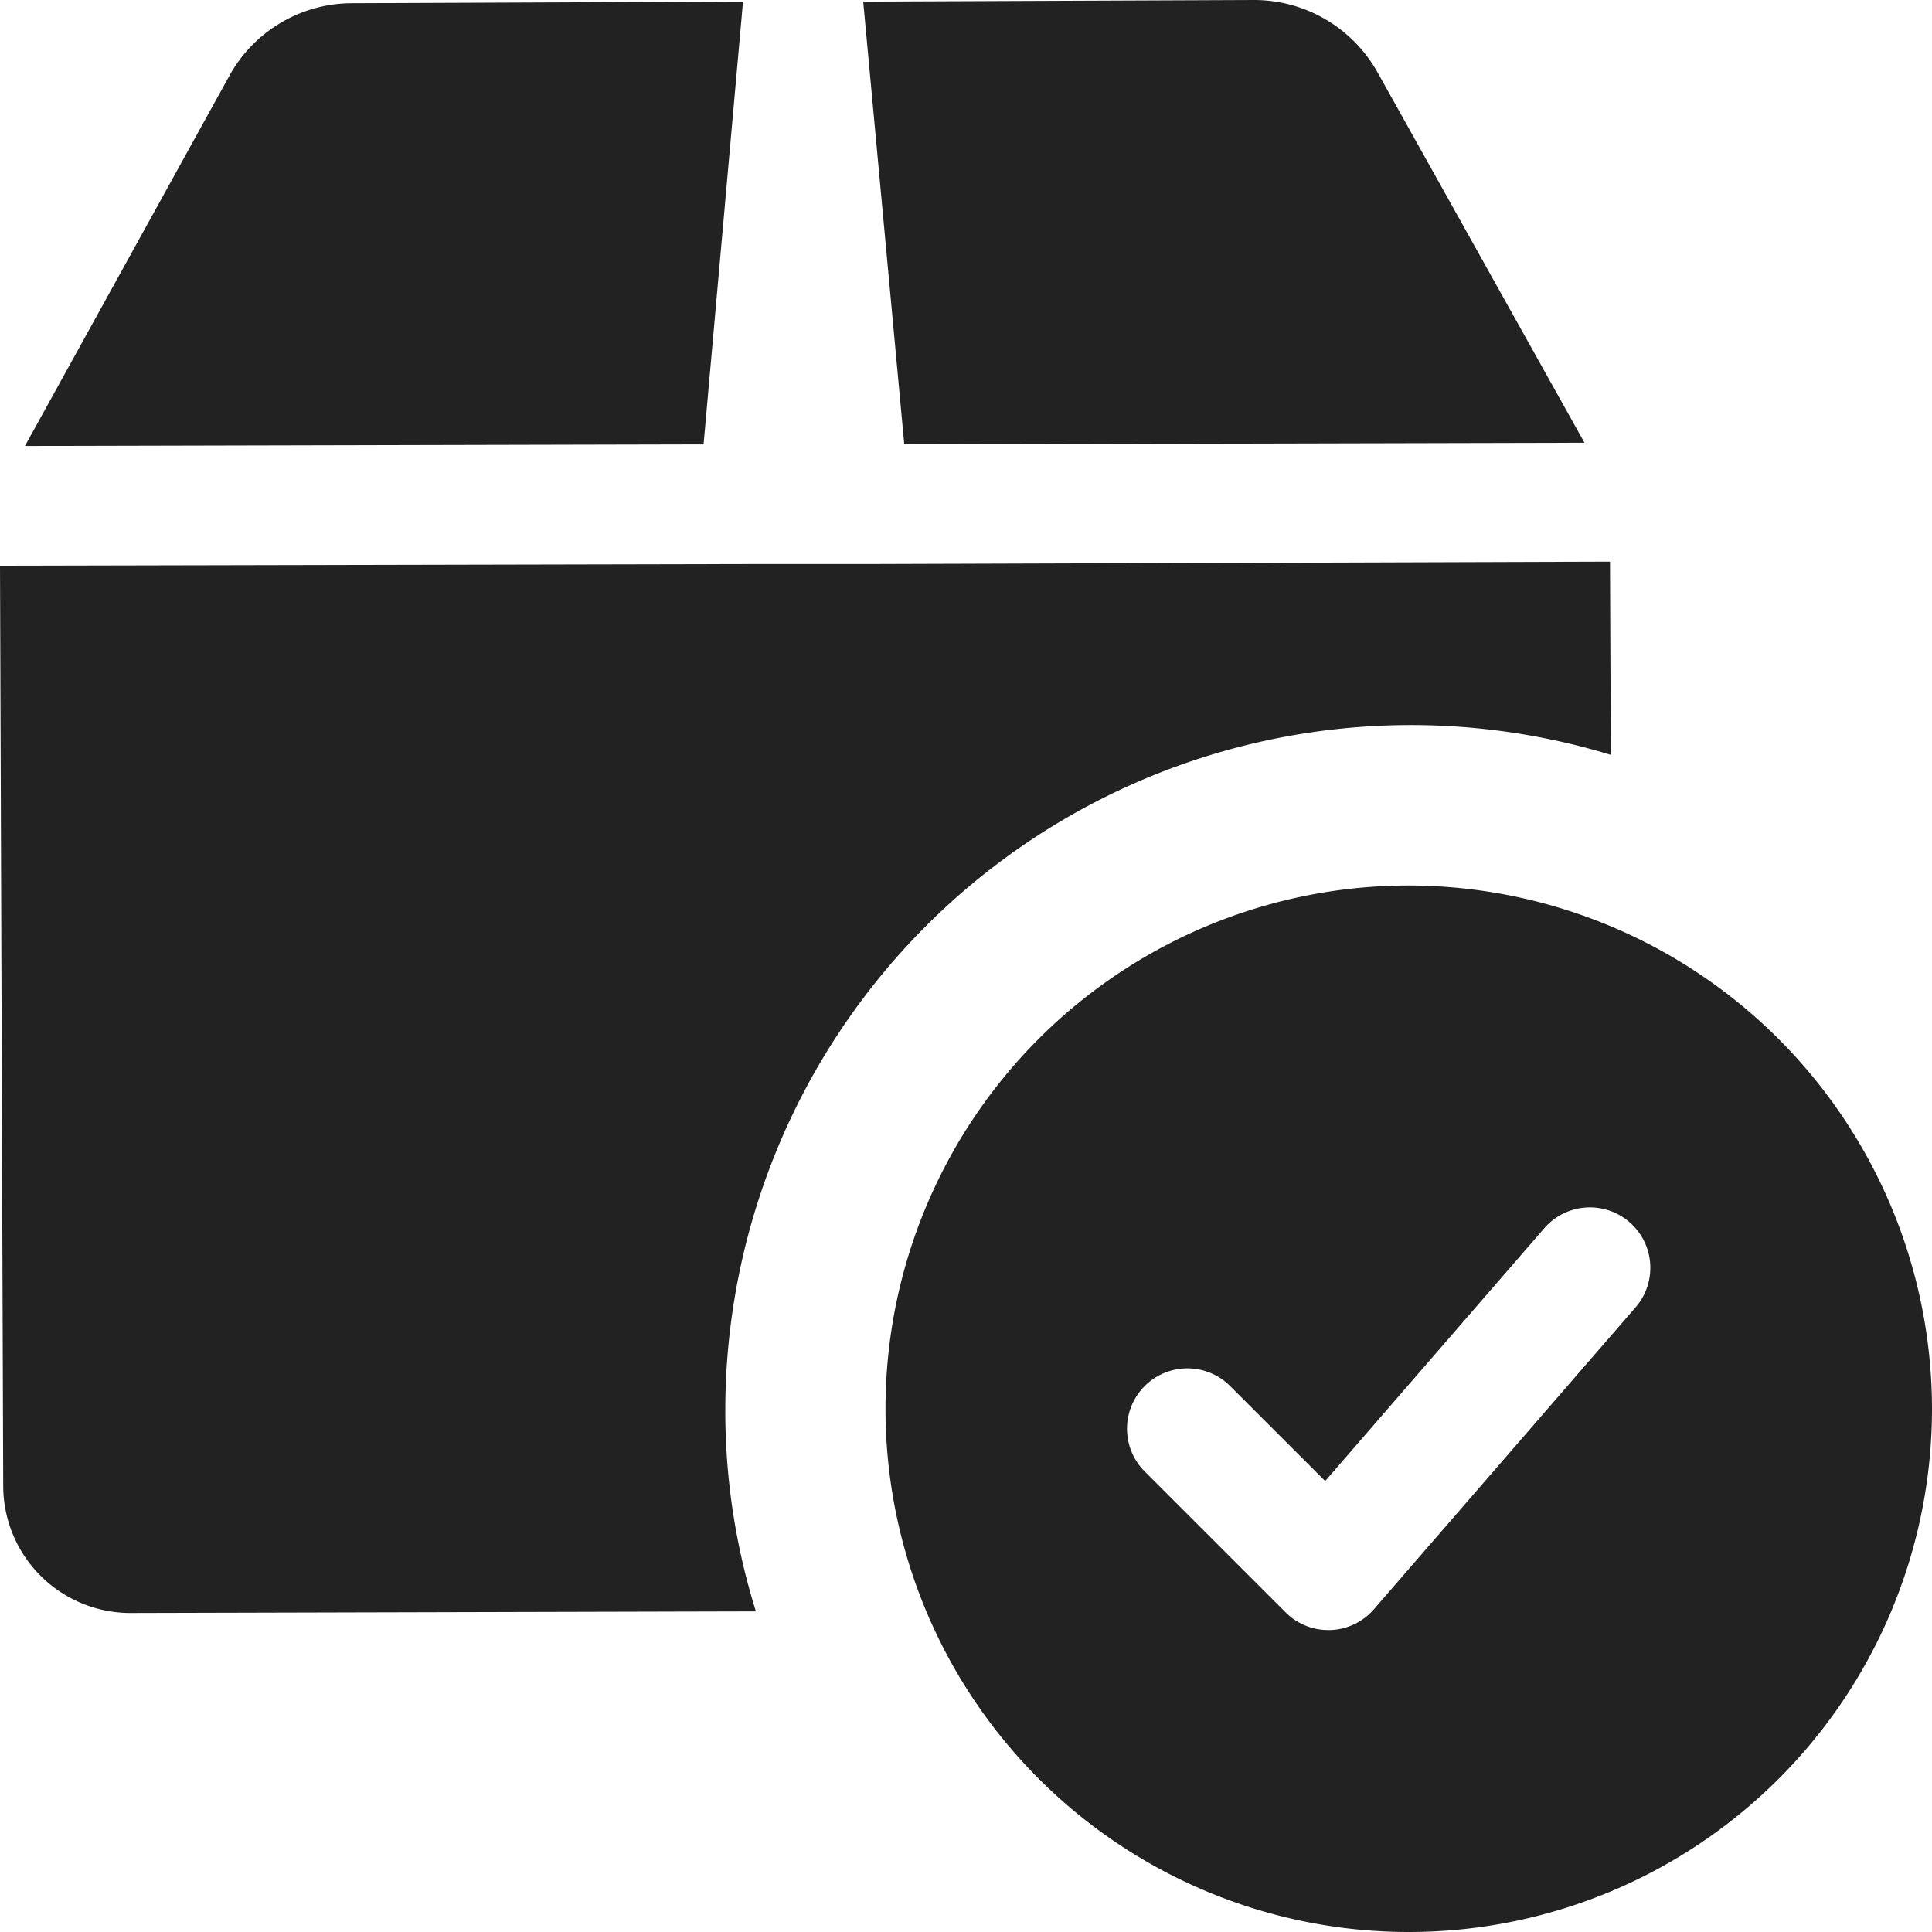 <svg xmlns="http://www.w3.org/2000/svg" width="24" height="24" viewBox="0 0 24 24">
  <g id="bar-icon" transform="translate(0.01 0.02)">
    <path id="Path_4989" data-name="Path 4989" d="M17.5,11A6.5,6.5,0,1,0,24,17.5,6.508,6.508,0,0,0,17.5,11Zm2.817,5.241-3.25,3.75a.751.751,0,0,1-.54.258H16.5a.747.747,0,0,1-.53-.22l-1.75-1.75a.75.75,0,0,1,1.061-1.061l1.181,1.18,2.722-3.141a.75.75,0,1,1,1.133.984Z" transform="translate(-0.01 -0.02)" fill="#222"/>
    <path id="Path_4990" data-name="Path 4990" d="M9.22,0,4.36.02a1.742,1.742,0,0,0-1.52.9L.3,5.52,8.73,5.5Z" fill="#222"/>
    <path id="Path_4991" data-name="Path 4991" d="M19.68,5.48,17.11.88a1.758,1.758,0,0,0-1.53-.9L10.72,0l.51,5.5Z" transform="translate(-0.007)" fill="#222"/>
    <path id="Path_4992" data-name="Path 4992" d="M20,9.37A8.517,8.517,0,0,0,9,17.5a8.336,8.336,0,0,0,.38,2.51l-7.77.02H1.6A1.581,1.581,0,0,1,.03,18.45L-.01,7.02,9.24,7h1.5l9.25-.03Z" transform="translate(0 -0.013)" fill="#222"/>
  </g>
</svg>

